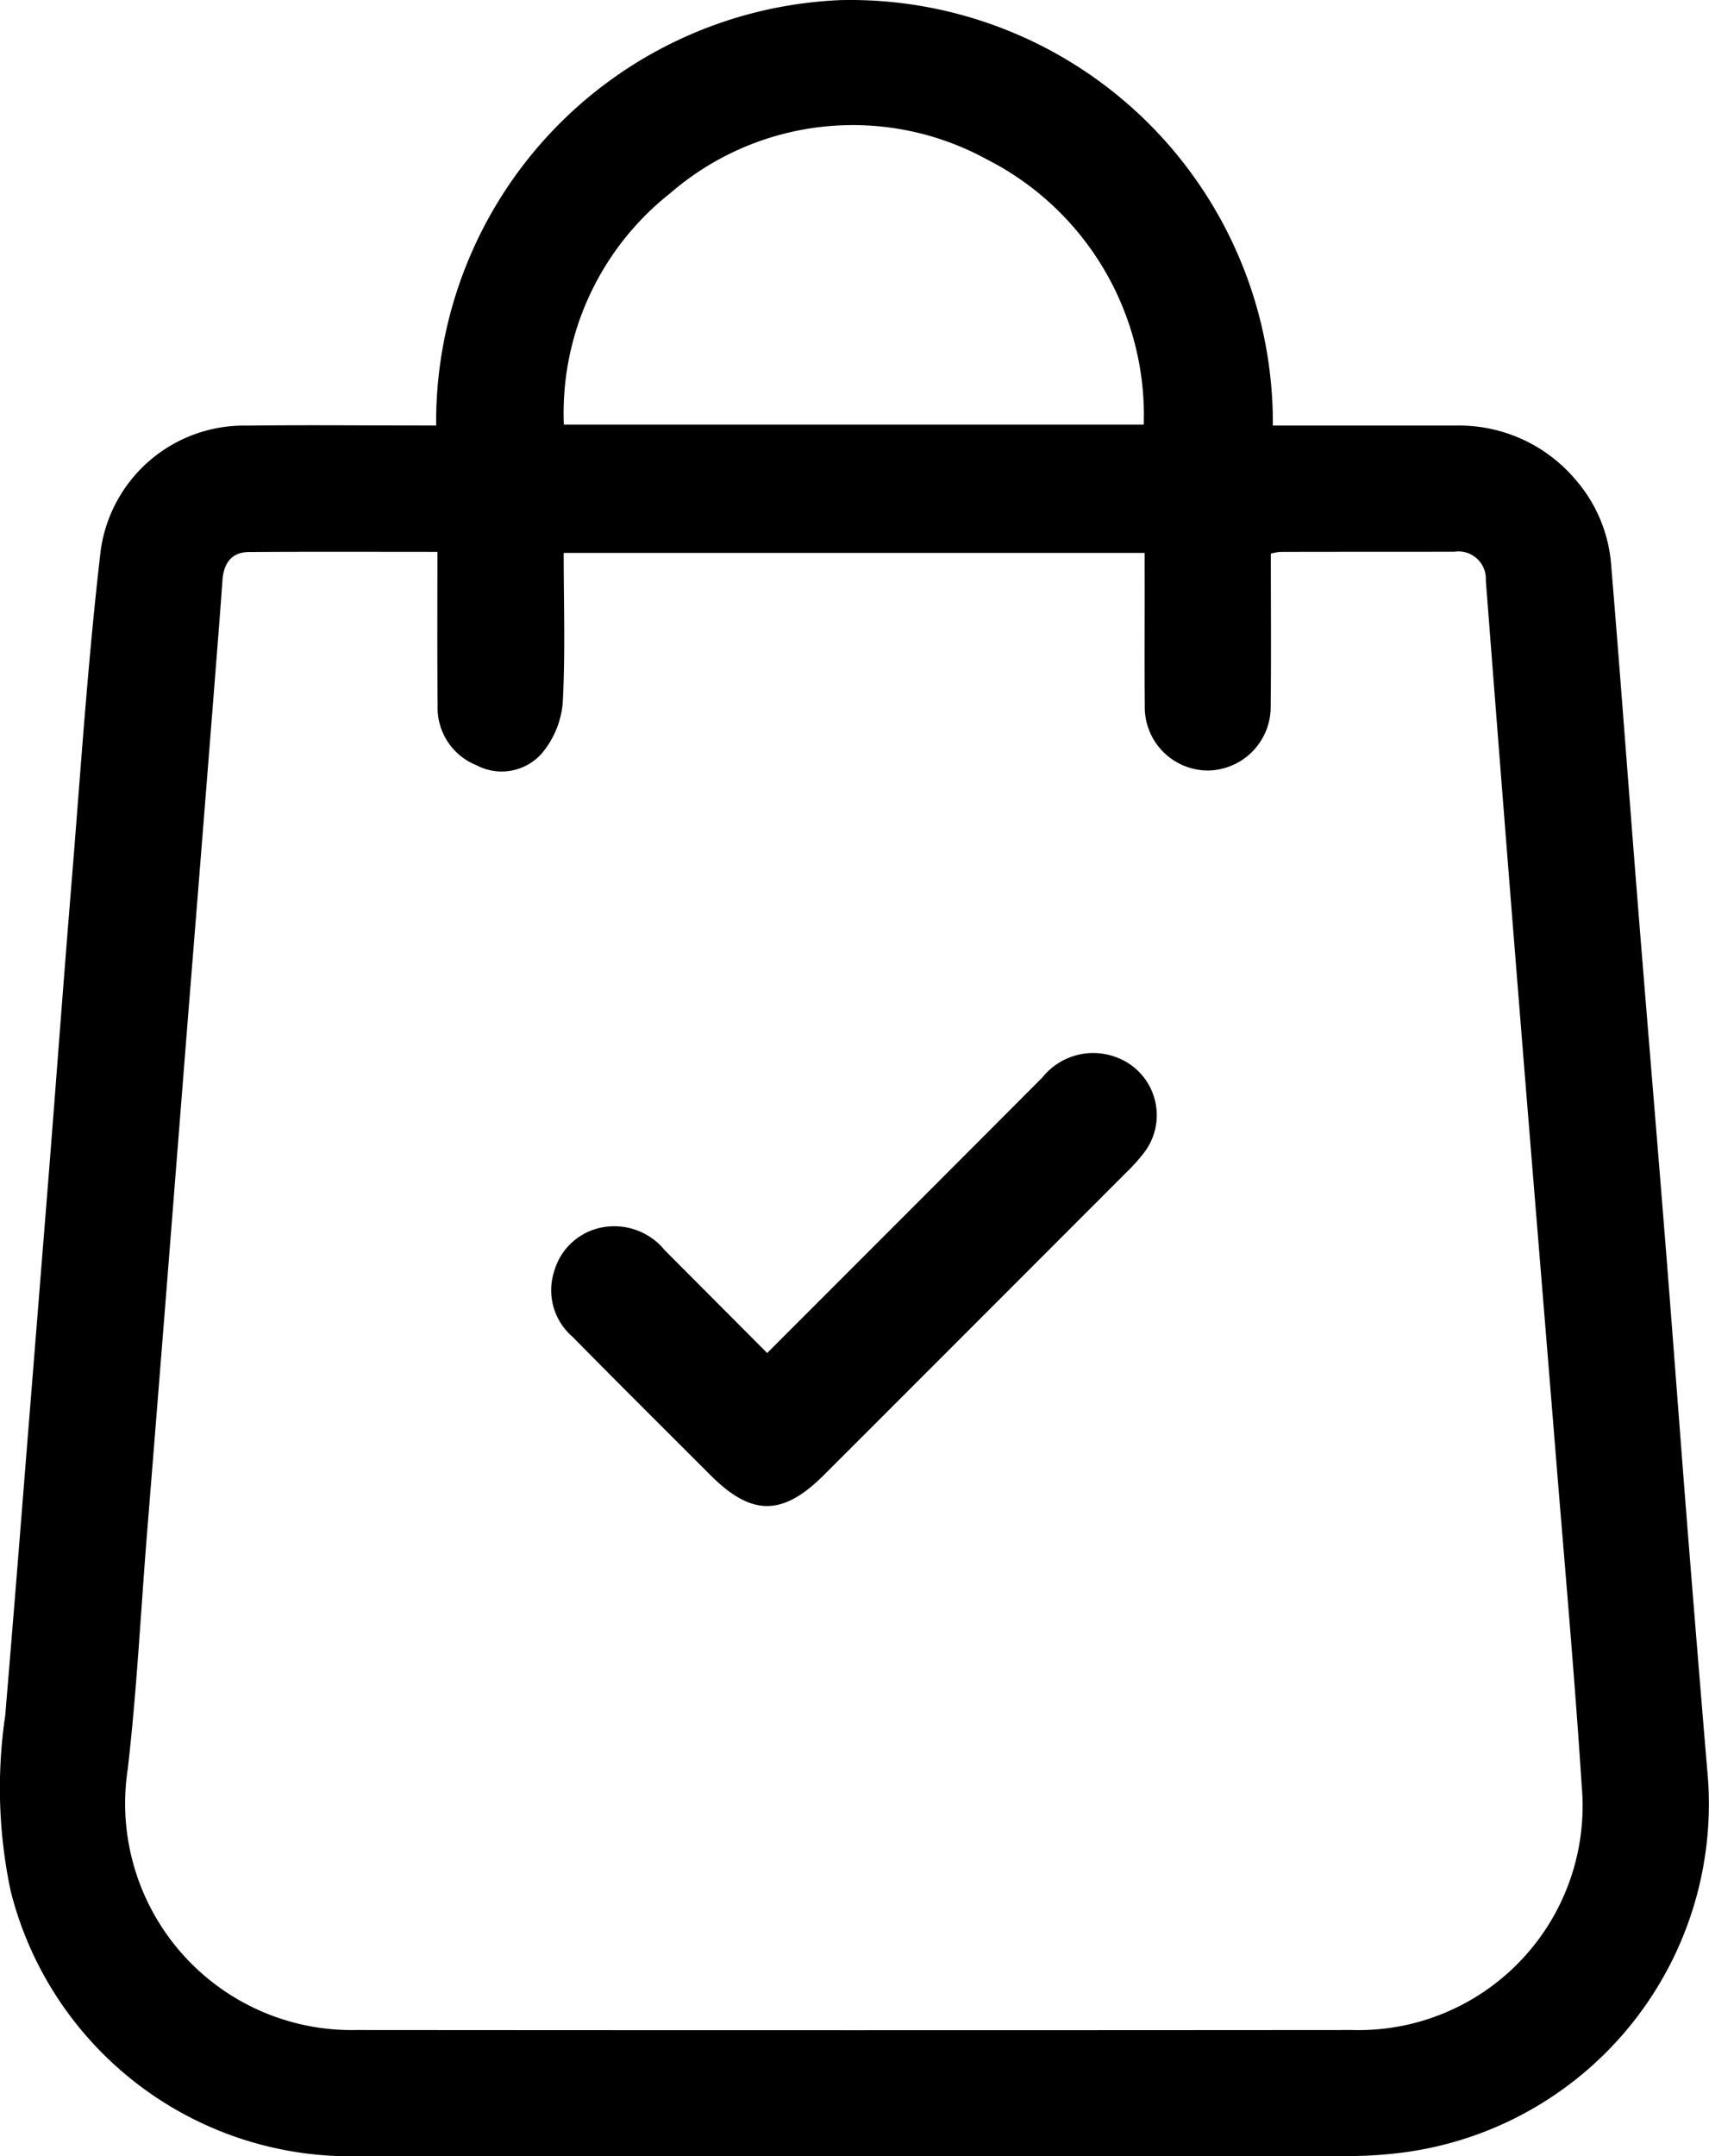 <svg xmlns="http://www.w3.org/2000/svg" width="71.758" height="90.485" viewBox="0 0 71.758 90.485">
    <g class="a" transform="translate(1078.344 -2288.292)">
        <path class="b" d="M-1060.031,2306.149a17.719,17.719,0,0,1,17-17.853,17.748,17.748,0,0,1,18.128,17.36c0,.164.005.329,0,.494h7.661a6.409,6.409,0,0,1,5.058,2.277,6.155,6.155,0,0,1,1.492,3.6c.386,4.632.723,9.268,1.093,13.9.383,4.809.79,9.617,1.174,14.427.323,4.047.621,8.1.941,12.143q.4,5.016.82,10.028a14.75,14.75,0,0,1-12.62,16.073,17.932,17.932,0,0,1-2.461.169q-20.764.015-41.529.006a14.714,14.714,0,0,1-14.623-11.132,20.859,20.859,0,0,1-.227-7.365q.422-5.056.82-10.116.5-6.246,1-12.493c.32-4.047.618-8.1.949-12.143.387-4.718.691-9.448,1.241-14.148a6.077,6.077,0,0,1,6.168-5.224c2.3-.03,4.6-.006,6.892-.007Zm.054,5.3c-2.718,0-5.306-.011-7.895.007-.751,0-1.081.468-1.132,1.195-.123,1.731-.265,3.461-.4,5.192q-.5,6.334-1.01,12.668-.38,4.8-.757,9.59-.5,6.334-1.01,12.669c-.26,3.255-.423,6.522-.8,9.763a9.51,9.51,0,0,0,7.963,10.838,9.536,9.536,0,0,0,1.645.107q20.9.016,41.792,0a9.41,9.41,0,0,0,9.684-9.128,9.407,9.407,0,0,0-.033-1.114c-.295-4.55-.7-9.093-1.069-13.638-.507-6.275-1.029-12.549-1.532-18.824q-.727-9.062-1.426-18.125a1.151,1.151,0,0,0-1.081-1.216,1.143,1.143,0,0,0-.229.01c-2.445.007-4.889,0-7.334.008a2.383,2.383,0,0,0-.383.074c0,2.145.018,4.26-.006,6.375a2.671,2.671,0,0,1-2.618,2.725h-.038a2.658,2.658,0,0,1-2.631-2.686v-.06c-.016-1.855,0-3.71-.005-5.566v-.82h-24.394c0,2.132.073,4.219-.04,6.3a3.8,3.8,0,0,1-.866,2.1,2.25,2.25,0,0,1-2.756.51,2.593,2.593,0,0,1-1.631-2.507c-.021-2.112-.009-4.227-.009-6.448Zm29.657-5.34a12.048,12.048,0,0,0-6.606-11.138,11.715,11.715,0,0,0-13.288,1.439,11.747,11.747,0,0,0-4.455,9.7Z"/>
        <path class="b" d="M-1046.133,2345.069c3.9-3.9,7.731-7.727,11.555-11.561a2.733,2.733,0,0,1,3.1-.852,2.588,2.588,0,0,1,1.549,3.316,2.583,2.583,0,0,1-.373.684,7.558,7.558,0,0,1-.766.851q-6.336,6.342-12.676,12.677c-1.737,1.736-3.038,1.74-4.762.016-1.936-1.935-3.879-3.864-5.8-5.814a2.574,2.574,0,0,1-.774-2.729,2.593,2.593,0,0,1,2.035-1.863,2.733,2.733,0,0,1,2.608.956C-1049.022,2342.169-1047.61,2343.586-1046.133,2345.069Z"/>
    </g>
</svg>